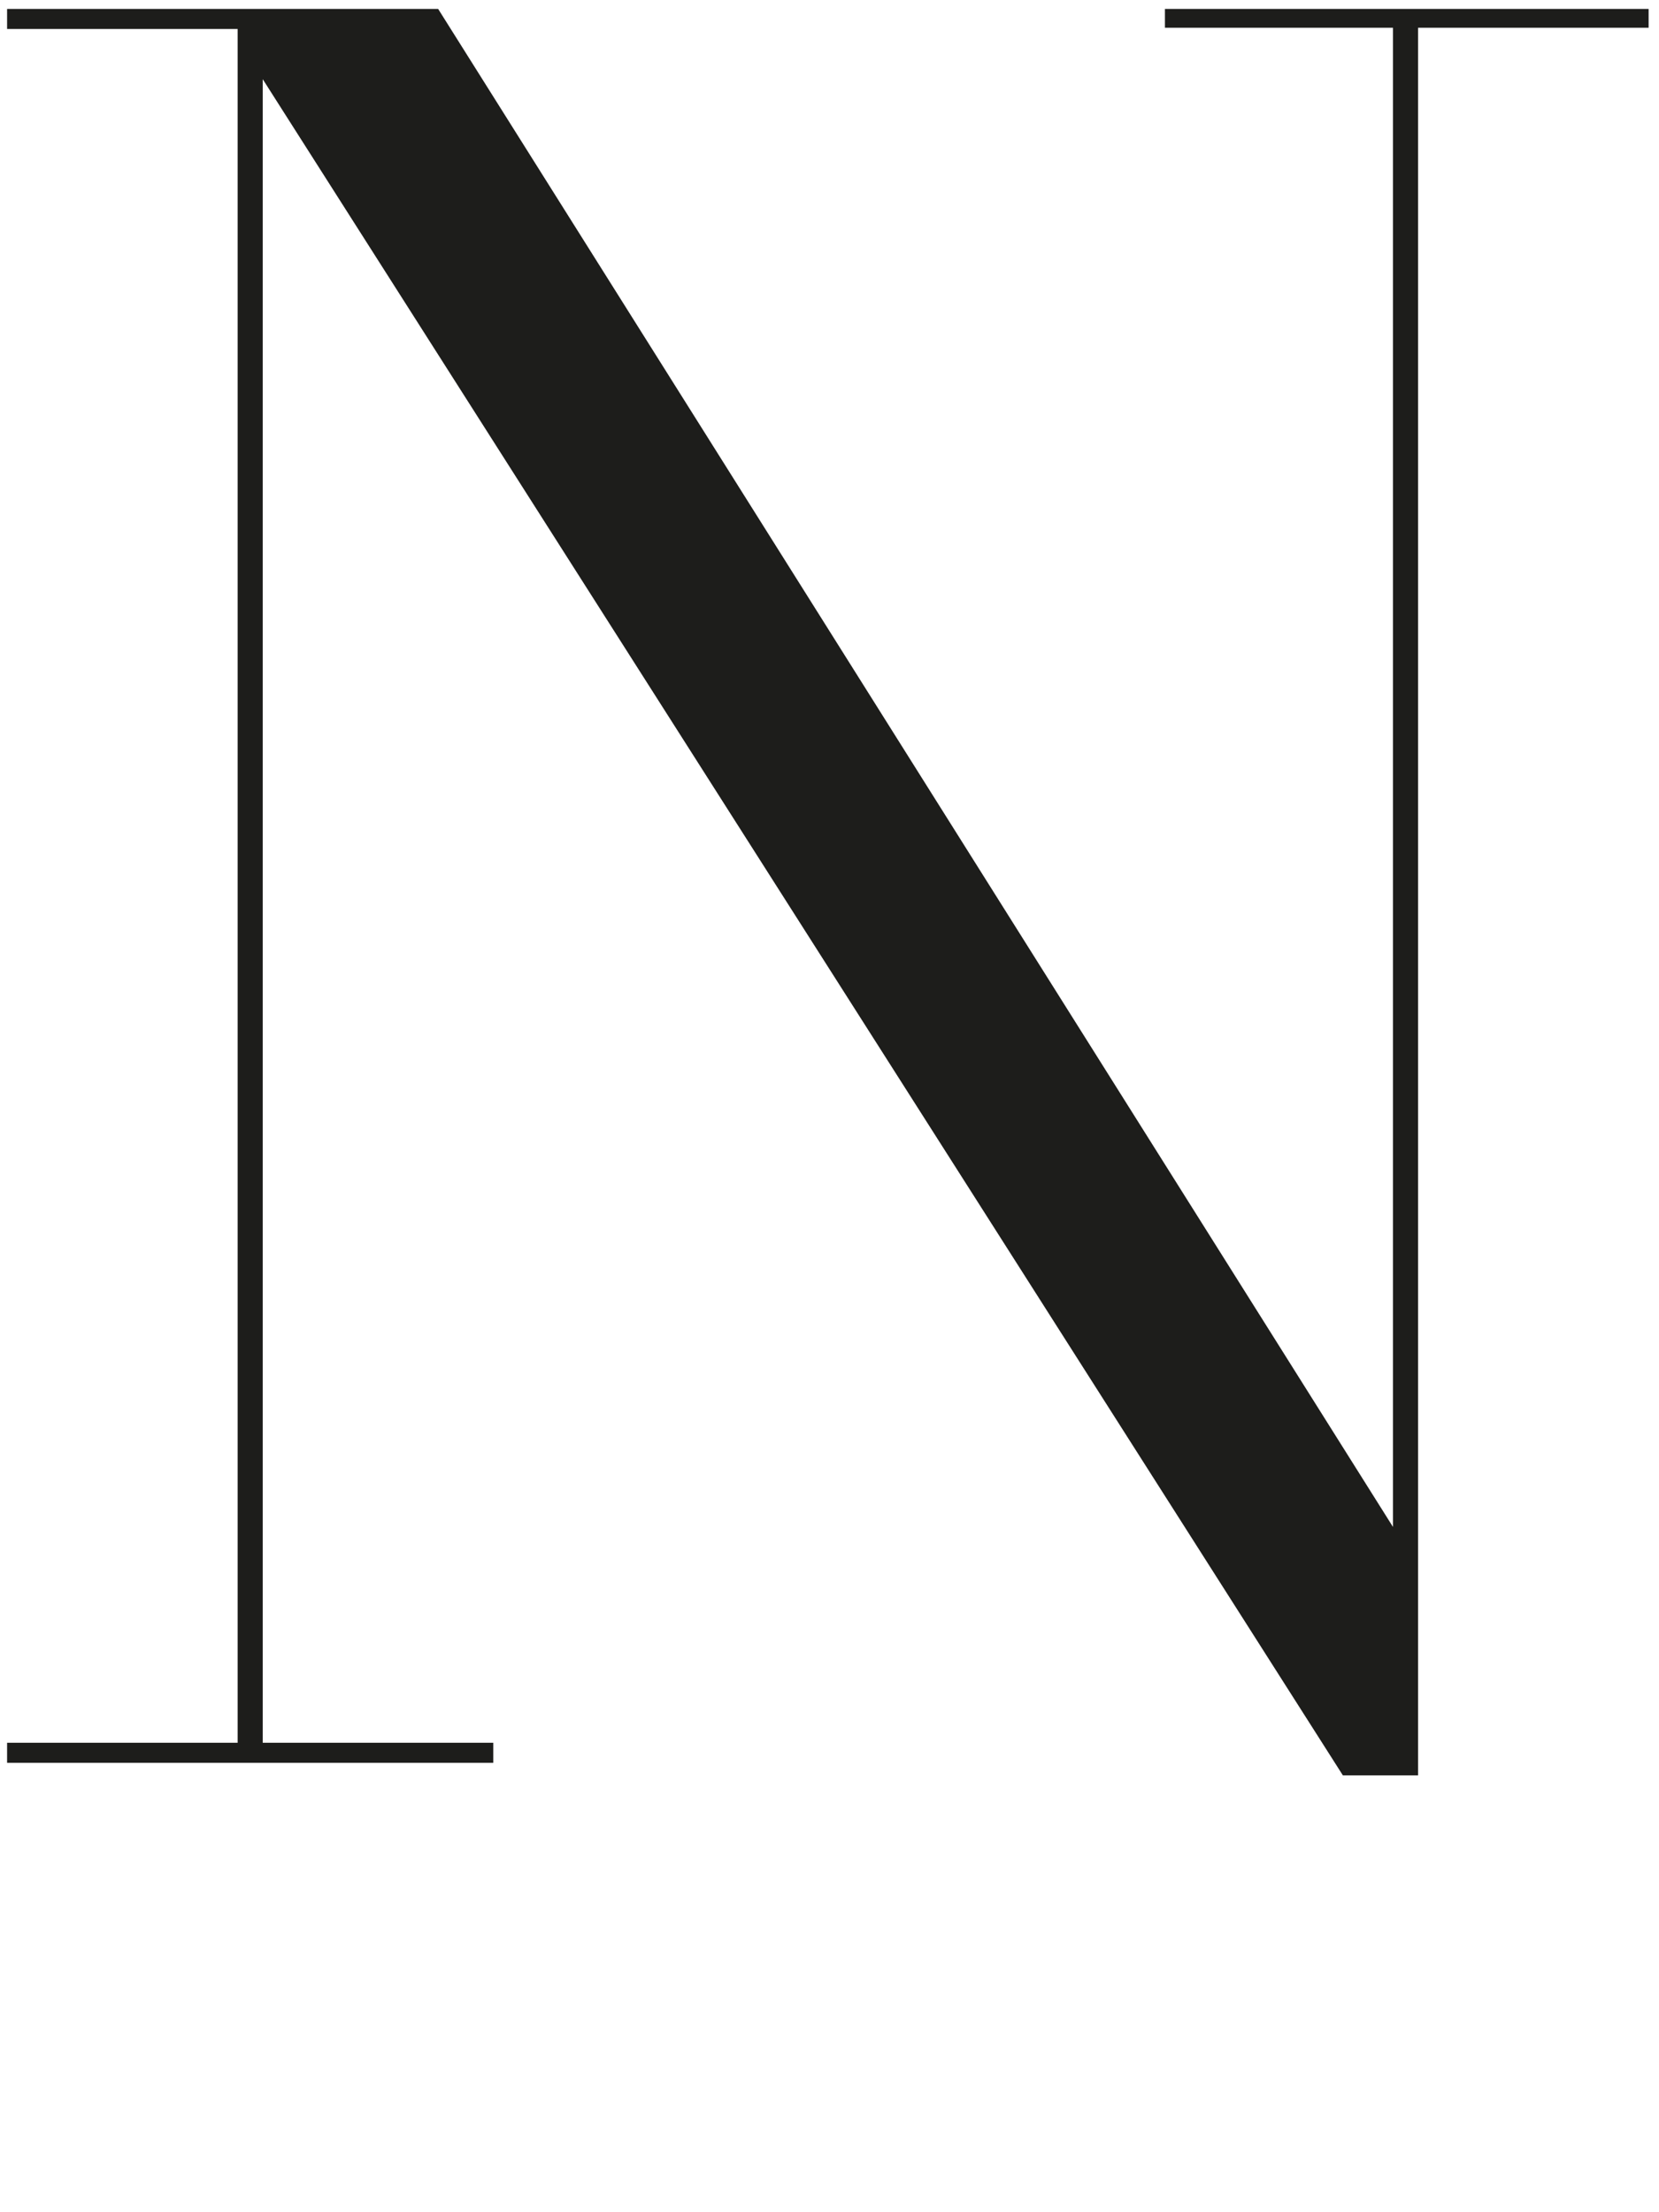 <?xml version="1.0" encoding="UTF-8" standalone="no"?>
<!DOCTYPE svg PUBLIC "-//W3C//DTD SVG 1.1//EN" "http://www.w3.org/Graphics/SVG/1.1/DTD/svg11.dtd">
<svg width="100%" height="100%" viewBox="0 0 900 1200" version="1.1" xmlns="http://www.w3.org/2000/svg" xmlns:xlink="http://www.w3.org/1999/xlink" xml:space="preserve" xmlns:serif="http://www.serif.com/" style="fill-rule:evenodd;clip-rule:evenodd;stroke-linejoin:round;stroke-miterlimit:2;">
    <g id="ArtBoard1" transform="matrix(0.984,0,0,1.128,23.01,27.52)">
        <rect x="-23.378" y="-24.394" width="914.378" height="1063.67" style="fill:none;"/>
        <g transform="matrix(1.016,0,0,0.886,-19.473,-20.1)">
            <path d="M765.634,958.744L765.634,10.2L890.747,10.2L890.747,0L628.281,0L628.281,10.2L752.034,10.2L752.034,823.919L233.906,0L0,0L0,10.878L125.112,10.878L125.112,941.066L0,941.066L0,951.944L263.825,951.944L263.825,941.066L138.713,941.066L138.713,38.119L724.837,958.744L765.634,958.744Z" style="fill:rgb(29,29,27);fill-rule:nonzero;"/>
        </g>
    </g>
</svg>
